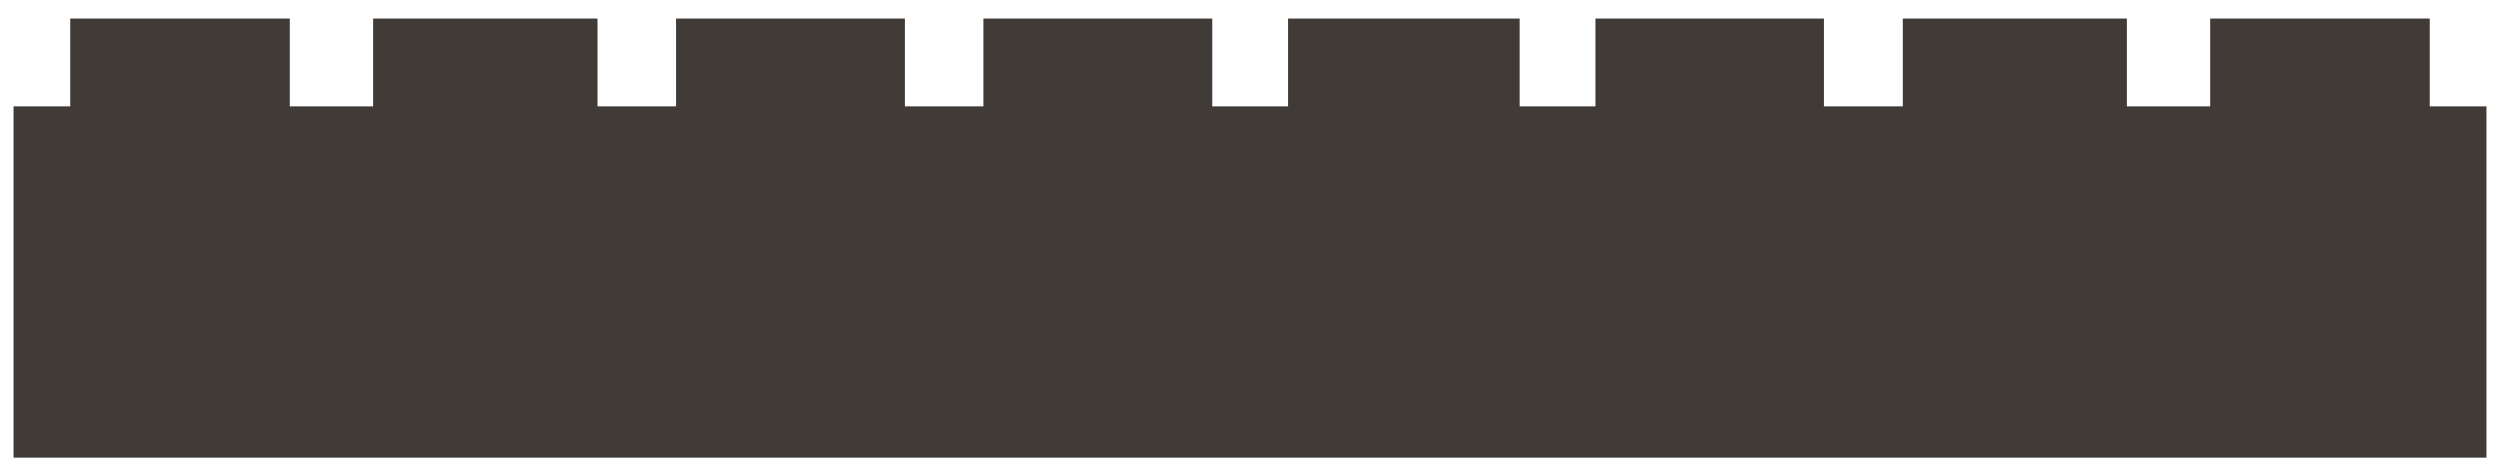 <?xml version="1.0" encoding="utf-8"?>
<!-- Generator: Adobe Illustrator 15.0.0, SVG Export Plug-In . SVG Version: 6.00 Build 0)  -->
<!DOCTYPE svg PUBLIC "-//W3C//DTD SVG 1.1//EN" "http://www.w3.org/Graphics/SVG/1.1/DTD/svg11.dtd">
<svg version="1.1" id="Layer_1" xmlns="http://www.w3.org/2000/svg" xmlns:xlink="http://www.w3.org/1999/xlink" x="0px" y="0px"
	 width="147px" height="28px" viewBox="0 0 147 28" enable-background="new 0 0 147 28" xml:space="preserve">
<polygon fill="#413B38" points="129.959,1.09 129.959,6.254 128.393,6.254 128.312,6.254 125.06,6.254 125.06,1.09 111.886,1.09 
	111.886,6.254 110.581,6.254 110.5,6.254 110.218,6.254 107.247,6.254 107.247,1.09 93.812,1.09 93.812,6.254 92.689,6.254 
	92.406,6.254 89.355,6.254 89.355,1.09 75.738,1.09 75.738,6.254 74.596,6.254 72.403,6.254 71.281,6.254 71.281,1.09 57.825,1.09 
	57.825,6.254 54.593,6.254 54.512,6.254 53.208,6.254 53.208,1.09 39.752,1.09 39.752,6.254 36.781,6.254 36.7,6.254 36.418,6.254 
	35.134,6.254 35.134,1.09 21.94,1.09 21.94,6.254 18.889,6.254 18.606,6.254 17.04,6.254 17.04,1.09 4.13,1.09 4.13,6.254 
	0.796,6.254 0.796,26.91 3.275,26.91 18.606,26.91 18.889,26.91 21.087,26.91 21.369,26.91 36.418,26.91 36.7,26.91 36.781,26.91 
	38.897,26.91 39.181,26.91 39.263,26.91 54.512,26.91 54.593,26.91 56.992,26.91 57.073,26.91 72.114,26.91 72.403,26.91 
	74.596,26.91 74.884,26.91 89.927,26.91 90.209,26.91 92.406,26.91 92.689,26.91 107.737,26.91 108.021,26.91 108.102,26.91 
	110.218,26.91 110.5,26.91 110.581,26.91 125.831,26.91 125.912,26.91 128.312,26.91 128.393,26.91 143.725,26.91 146.204,26.91 
	146.204,6.254 142.869,6.254 142.869,1.09 "/>
</svg>
